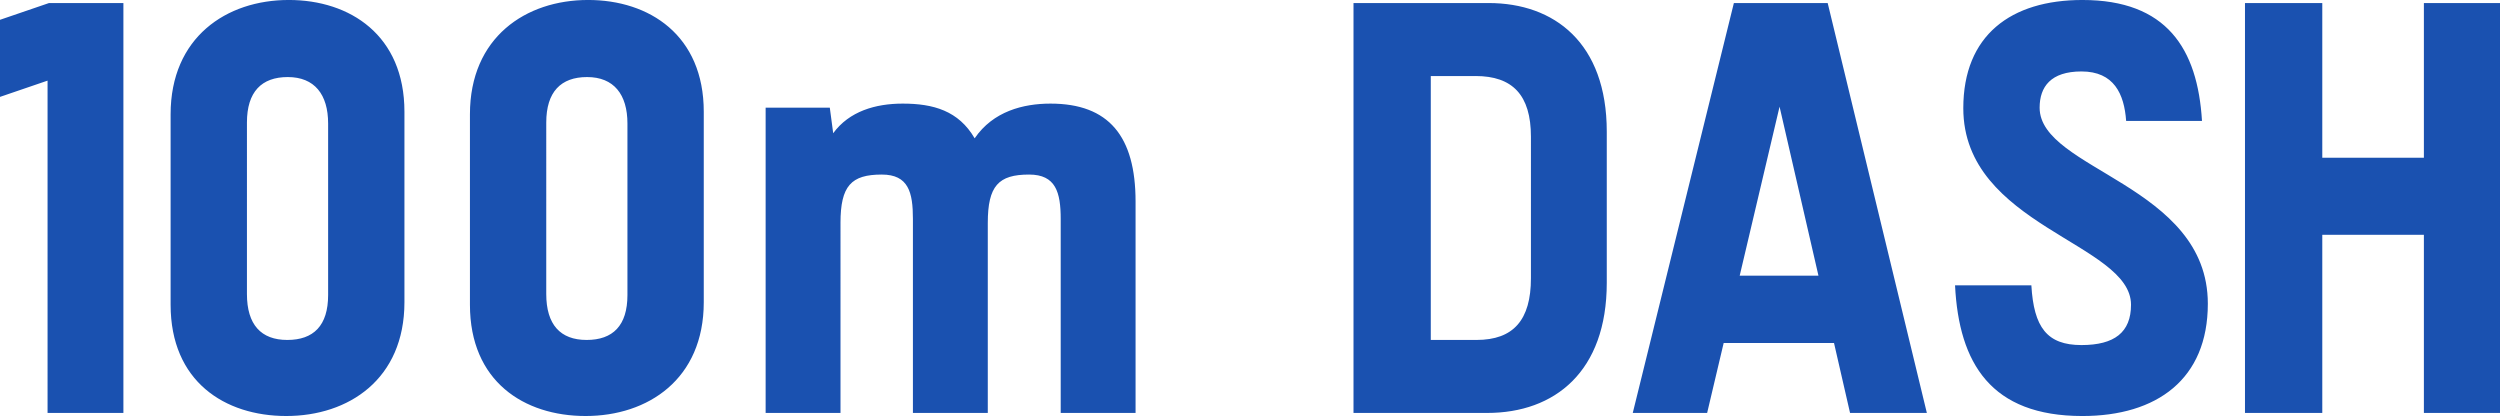 <svg id="lead_100mrun.svg" xmlns="http://www.w3.org/2000/svg" width="1280" height="213" viewBox="0 0 1280 213">
  <defs>
    <style>
      .cls-1 {
        fill: #1a51b0;
        fill-rule: evenodd;
      }
    </style>
  </defs>
  <path id="_100m_DASH_のコピー" data-name="100m DASH のコピー" class="cls-1" d="M-18.459,342.481l42.81-14.636V497.989H63.18V288.119H25.1l-43.557,14.9v39.465Zm166.294-55.93c-31.859,0-60.482,19.079-60.482,58.544v97.486c0,39.2,27.628,56.976,59.238,56.976,31.859,0,60.482-18.818,60.482-58.283V343.788C207.073,304.584,179.2,286.551,147.835,286.551Zm-0.5,39.465C161.027,326.016,168,334.9,168,349.8v87.816c0,15.682-7.467,23-20.907,23s-20.659-7.841-20.659-23.522V349.276C126.43,333.6,133.9,326.016,147.338,326.016Zm153.756-39.465c-31.859,0-60.482,19.079-60.482,58.544v97.486c0,39.2,27.628,56.976,59.238,56.976,31.859,0,60.482-18.818,60.482-58.283V343.788C360.332,304.584,332.455,286.551,301.094,286.551Zm-0.5,39.465c13.69,0,20.659,8.886,20.659,23.783v87.816c0,15.682-7.467,23-20.907,23s-20.659-7.841-20.659-23.522V349.276C279.689,333.6,287.156,326.016,300.6,326.016Zm129.739,74.748c0-19.079,5.475-24.829,21.156-24.829,13.689,0,15.929,9.147,15.929,22.738v99.316h38.331V400.764c0-19.079,5.475-24.829,21.156-24.829,13.689,0,16.178,9.147,16.178,22.738v99.316h38.33v-108.2c0-33.454-13.689-50.181-43.557-50.181-13.938,0-29.37,3.921-38.828,17.773-8.213-14.114-21.156-17.773-36.836-17.773-13.939,0-27.379,3.921-35.593,15.159L424.859,341.7H392.005V497.989h38.33V400.764Zm262.659,97.225h68.447c34.6,0,61.229-21.17,61.229-66.646V353.981c0-45.476-26.881-65.862-60.482-65.862H692.994v209.87Zm62.473-172.5c18.917,0,28.375,9.67,28.375,31.1V428.99c0,21.432-8.961,31.625-27.877,31.625h-23.4V325.493h22.9Zm191.765,172.5h39.325l-50.775-209.87H887.745l-51.77,209.87h38.081l8.462-35.806h56.5Zm-56.5-70.3,20.409-86.51,19.912,86.51H890.732ZM1044.29,341.7c0-10.715,5.73-18.556,21.41-18.556,16.67,0,21.9,11.5,22.89,25.351h38.83c-2.24-37.112-18.17-61.941-61.23-61.941-36.58,0-60.98,18.033-60.98,55.407,0,60.374,85.87,69,85.87,100.623,0,14.113-8.46,20.647-25.38,20.647-17.68,0-24.4-9.147-25.64-30.579h-39.08c1.99,39.988,18.42,66.908,65.21,66.908,38.08,0,64.22-18.818,64.22-57.5C1130.41,381.162,1044.29,373.583,1044.29,341.7Zm196.74,156.292h39.57V288.119h-39.57V367.31h-52.02V288.119h-39.58v209.87h39.58V406.775h52.02v91.214Z" transform="translate(0 -286.562)"/>
</svg>
